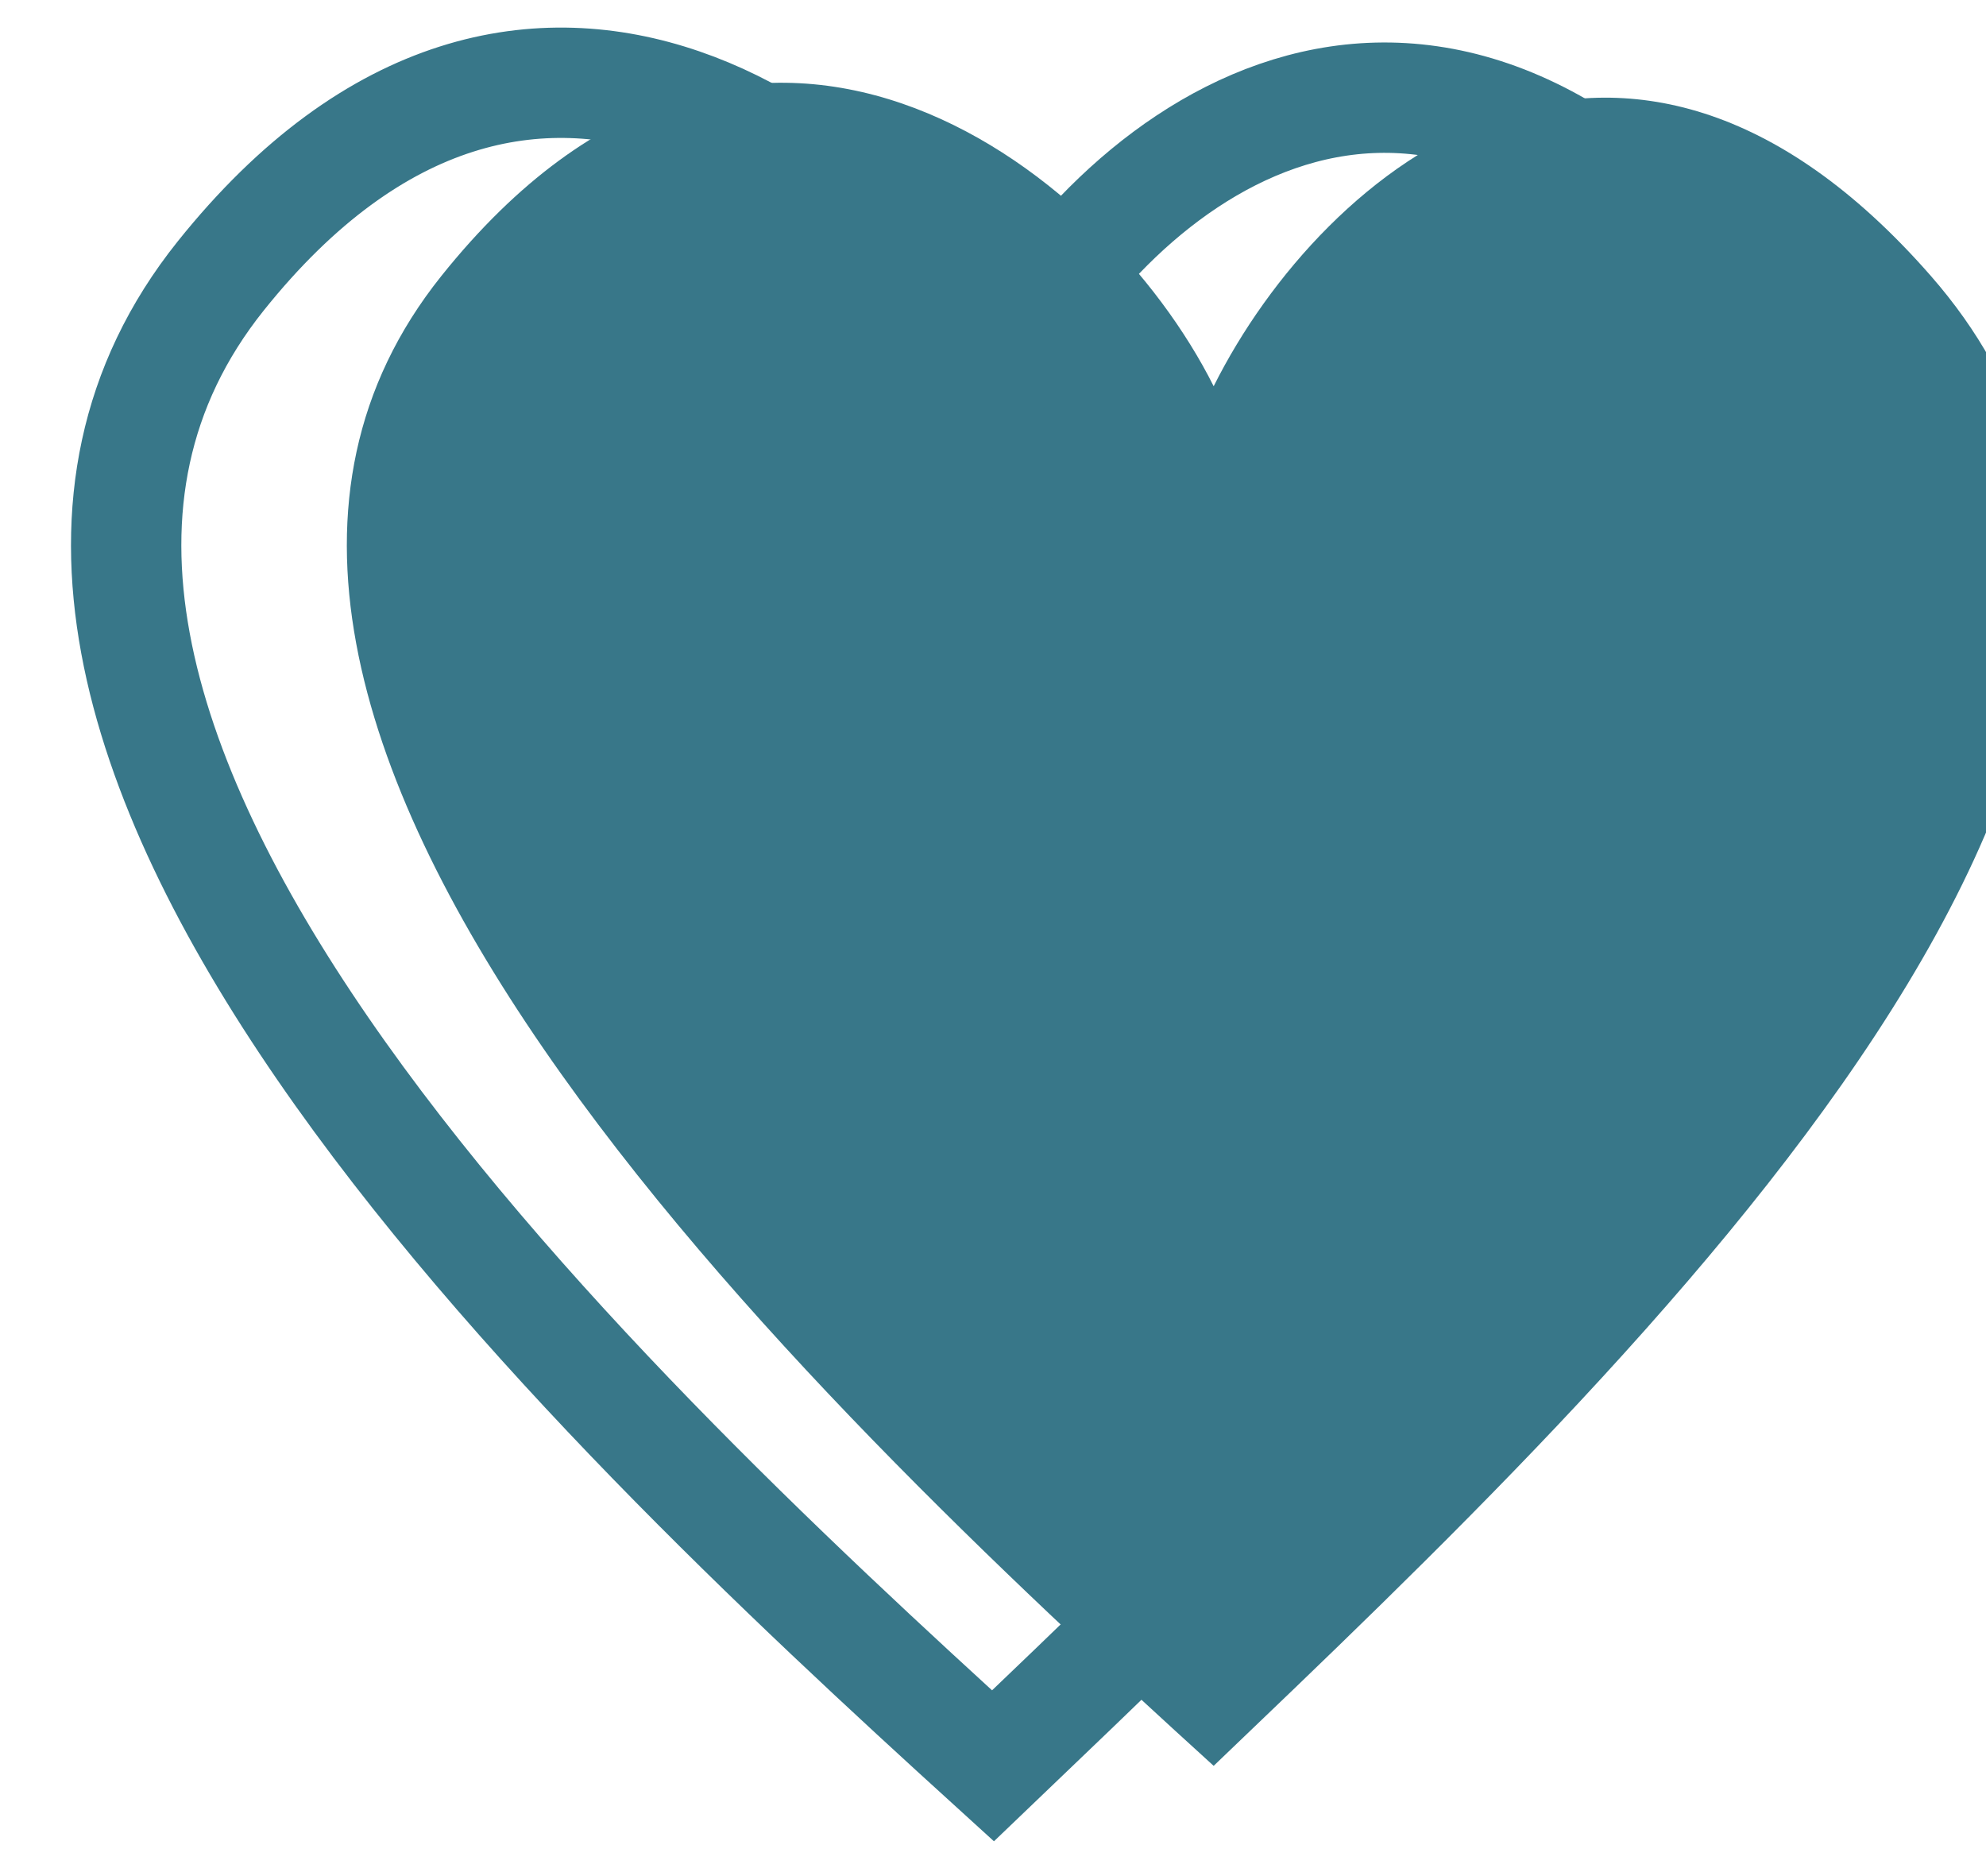 <svg width="18" height="17" viewBox="0 0 18 17" fill="none" xmlns="http://www.w3.org/2000/svg">
<g filter="url(#filter0_i_65_196237)">
<path d="M15.5 2.5C19 6.5 12.833 12.334 9 16.001C5.333 12.667 -1.2 6.501 2 2.501C4.801 -1 8 1.501 9 3.5C10 1.5 12.706 -0.693 15.5 2.5Z" fill="#387789"/>
</g>
<path d="M15.5 2.5C19 6.5 12.833 12.334 9 16.001C5.333 12.667 -1.2 6.501 2 2.501C4.801 -1 8 1.501 9 3.5C10 1.5 12.706 -0.693 15.5 2.5Z" stroke="#387789"/>
<defs>
<filter id="filter0_i_65_196237" x="0.644" y="0.25" width="18.394" height="16.434" filterUnits="userSpaceOnUse" color-interpolation-filters="sRGB">
<feFlood flood-opacity="0" result="BackgroundImageFix"/>
<feBlend mode="normal" in="SourceGraphic" in2="BackgroundImageFix" result="shape"/>
<feColorMatrix in="SourceAlpha" type="matrix" values="0 0 0 0 0 0 0 0 0 0 0 0 0 0 0 0 0 0 127 0" result="hardAlpha"/>
<feOffset dx="2"/>
<feGaussianBlur stdDeviation="2"/>
<feComposite in2="hardAlpha" operator="arithmetic" k2="-1" k3="1"/>
<feColorMatrix type="matrix" values="0 0 0 0 0.85 0 0 0 0 0.967 0 0 0 0 1 0 0 0 0.3 0"/>
<feBlend mode="normal" in2="shape" result="effect1_innerShadow_65_196237"/>
</filter>
</defs>
</svg>

